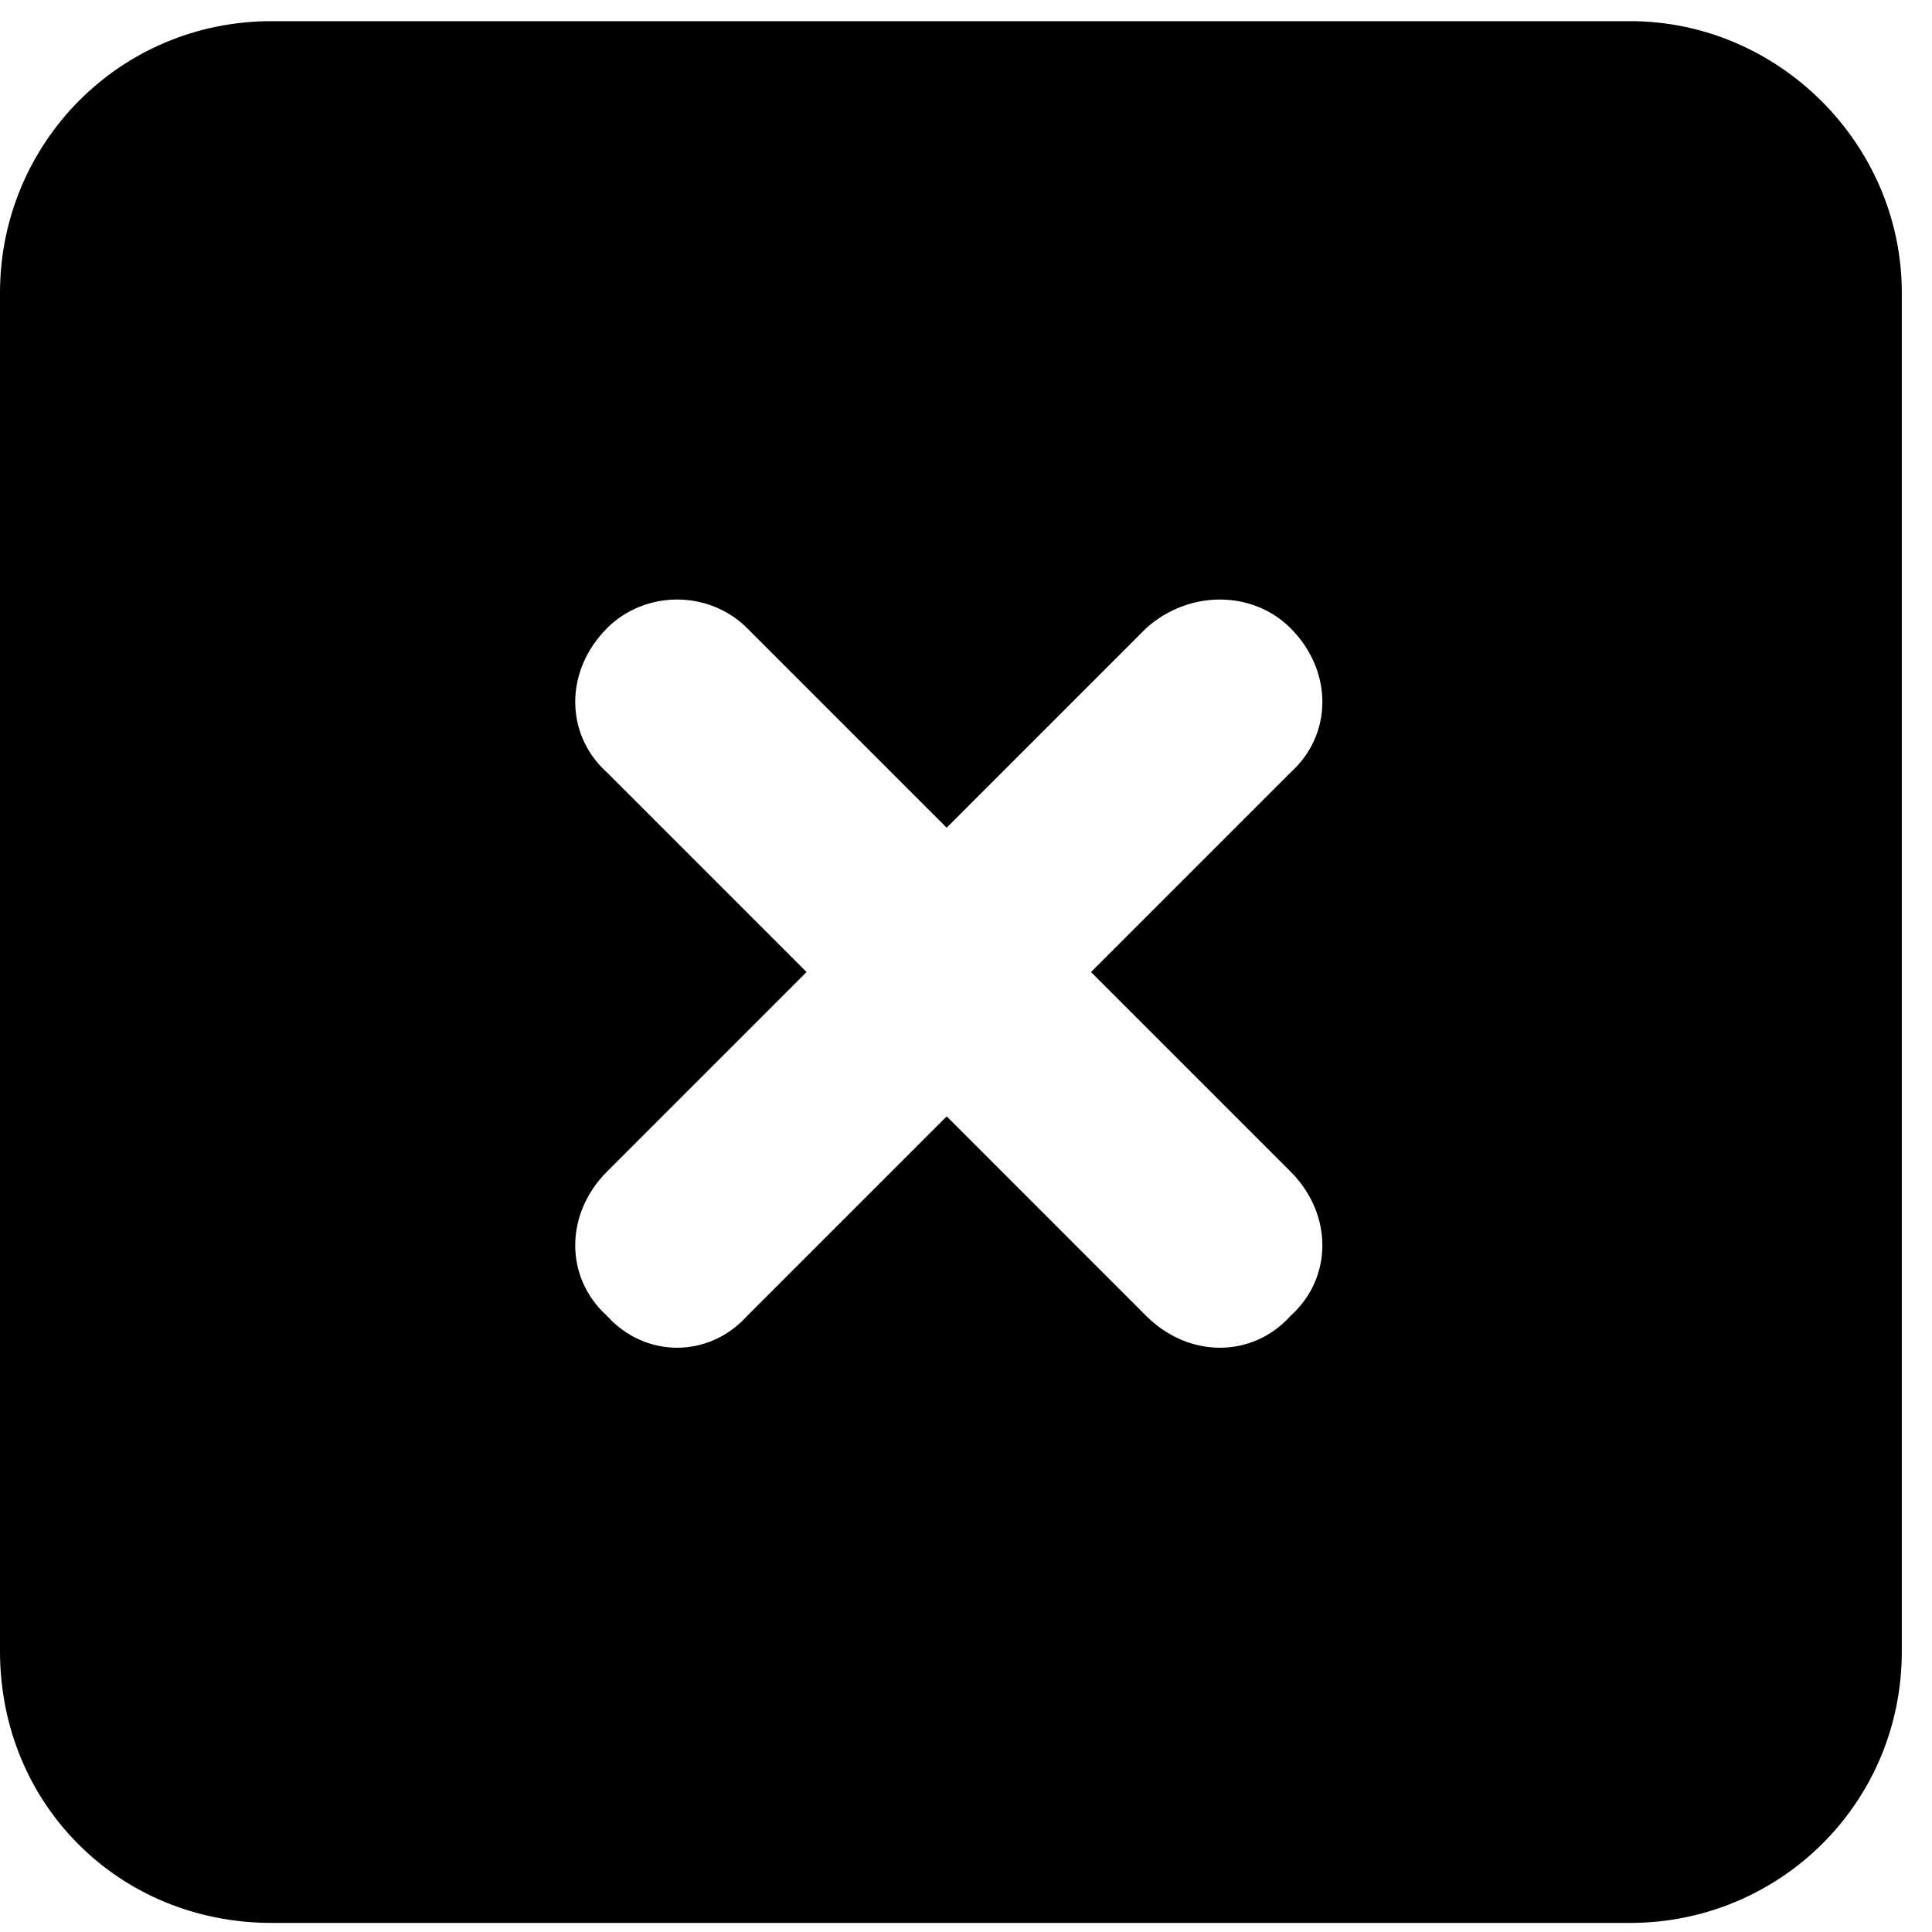 <svg width="40" height="40" viewBox="0 0 40 40" fill="none" xmlns="http://www.w3.org/2000/svg">
<path d="M5.625 0.438H33.75C36.826 0.438 39.375 2.986 39.375 6.062V34.188C39.375 37.352 36.826 39.812 33.75 39.812H5.625C2.461 39.812 0 37.352 0 34.188V6.062C0 2.986 2.461 0.438 5.625 0.438ZM12.568 13.006C11.69 13.885 11.69 15.203 12.568 15.994L16.699 20.125L12.568 24.256C11.69 25.135 11.69 26.453 12.568 27.244C13.359 28.123 14.678 28.123 15.469 27.244L19.6 23.113L23.73 27.244C24.609 28.123 25.928 28.123 26.719 27.244C27.598 26.453 27.598 25.135 26.719 24.256L22.588 20.125L26.719 15.994C27.598 15.203 27.598 13.885 26.719 13.006C25.928 12.215 24.609 12.215 23.73 13.006L19.6 17.137L15.469 13.006C14.678 12.215 13.359 12.215 12.568 13.006Z" fill="black"/>
</svg>
